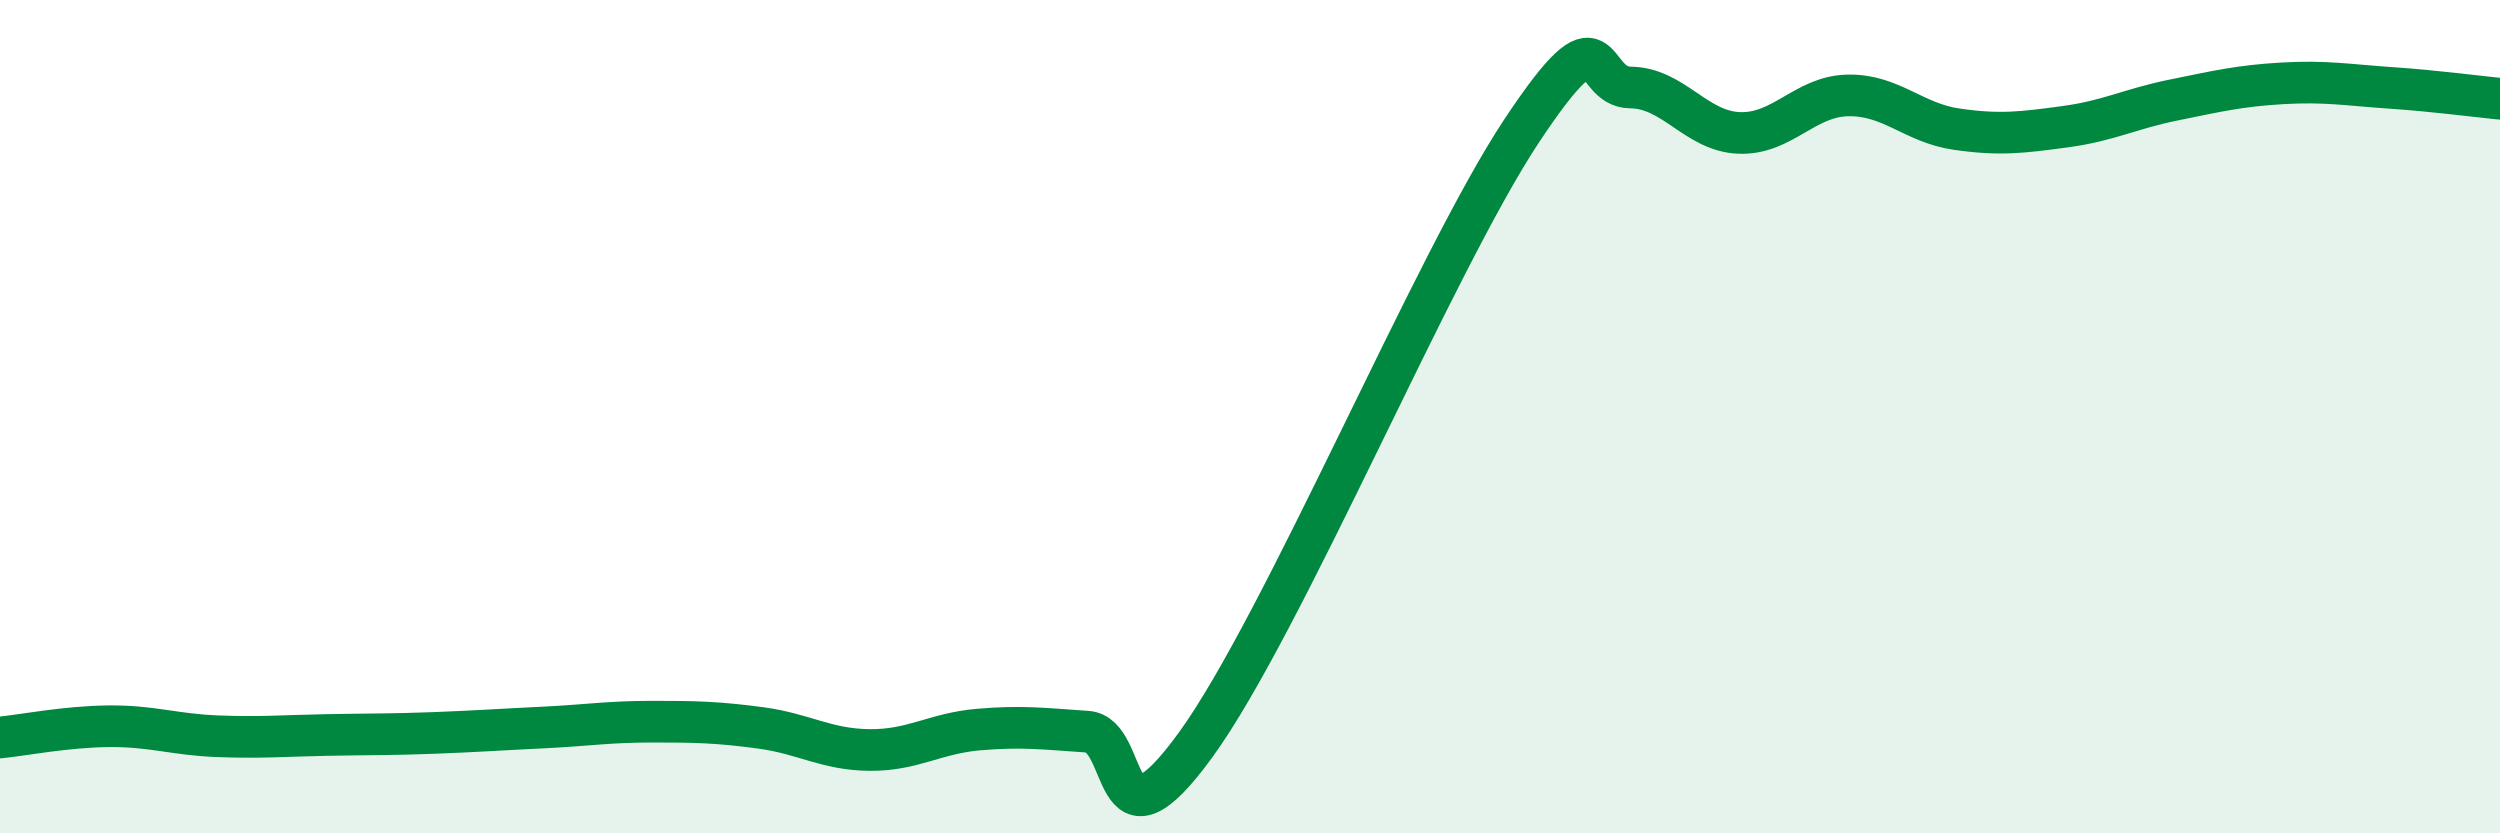 
    <svg width="60" height="20" viewBox="0 0 60 20" xmlns="http://www.w3.org/2000/svg">
      <path
        d="M 0,17.7 C 0.52,17.65 1.57,17.44 2.61,17.43 C 3.65,17.42 4.18,17.63 5.22,17.67 C 6.26,17.71 6.79,17.66 7.83,17.64 C 8.87,17.62 9.39,17.63 10.43,17.59 C 11.47,17.55 12,17.51 13.04,17.46 C 14.08,17.41 14.61,17.32 15.65,17.32 C 16.69,17.32 17.22,17.33 18.26,17.47 C 19.3,17.61 19.83,17.99 20.87,18 C 21.91,18.01 22.44,17.6 23.48,17.51 C 24.52,17.42 25.05,17.49 26.09,17.56 C 27.13,17.63 26.61,20.75 28.7,17.87 C 30.79,14.99 34.43,6.29 36.52,3.14 C 38.61,-0.01 38.09,2.09 39.13,2.1 C 40.17,2.11 40.7,3.15 41.74,3.19 C 42.78,3.23 43.31,2.31 44.35,2.29 C 45.39,2.27 45.92,2.95 46.96,3.1 C 48,3.25 48.53,3.18 49.57,3.04 C 50.61,2.9 51.13,2.61 52.17,2.4 C 53.21,2.19 53.74,2.06 54.78,2 C 55.82,1.94 56.35,2.04 57.39,2.11 C 58.43,2.18 59.48,2.32 60,2.37L60 20L0 20Z"
        fill="#008740"
        opacity="0.1"
        stroke-linecap="round"
        stroke-linejoin="round"
      />
      <path
        d="M 0,17.7 C 0.52,17.65 1.57,17.44 2.61,17.43 C 3.65,17.42 4.18,17.63 5.22,17.67 C 6.26,17.71 6.79,17.66 7.83,17.64 C 8.87,17.62 9.39,17.63 10.43,17.59 C 11.47,17.55 12,17.51 13.04,17.46 C 14.08,17.41 14.61,17.32 15.65,17.32 C 16.69,17.32 17.22,17.33 18.26,17.47 C 19.3,17.61 19.83,17.99 20.87,18 C 21.91,18.01 22.44,17.6 23.48,17.51 C 24.52,17.42 25.05,17.49 26.09,17.56 C 27.13,17.63 26.61,20.75 28.7,17.87 C 30.79,14.99 34.43,6.29 36.52,3.14 C 38.61,-0.01 38.09,2.09 39.13,2.1 C 40.17,2.11 40.7,3.15 41.74,3.19 C 42.78,3.23 43.31,2.31 44.35,2.29 C 45.39,2.27 45.92,2.95 46.96,3.1 C 48,3.25 48.53,3.18 49.57,3.04 C 50.61,2.9 51.13,2.61 52.17,2.4 C 53.21,2.19 53.74,2.06 54.78,2 C 55.82,1.94 56.35,2.04 57.39,2.11 C 58.43,2.18 59.48,2.32 60,2.37"
        stroke="#008740"
        stroke-width="1"
        fill="none"
        stroke-linecap="round"
        stroke-linejoin="round"
      />
    </svg>
  